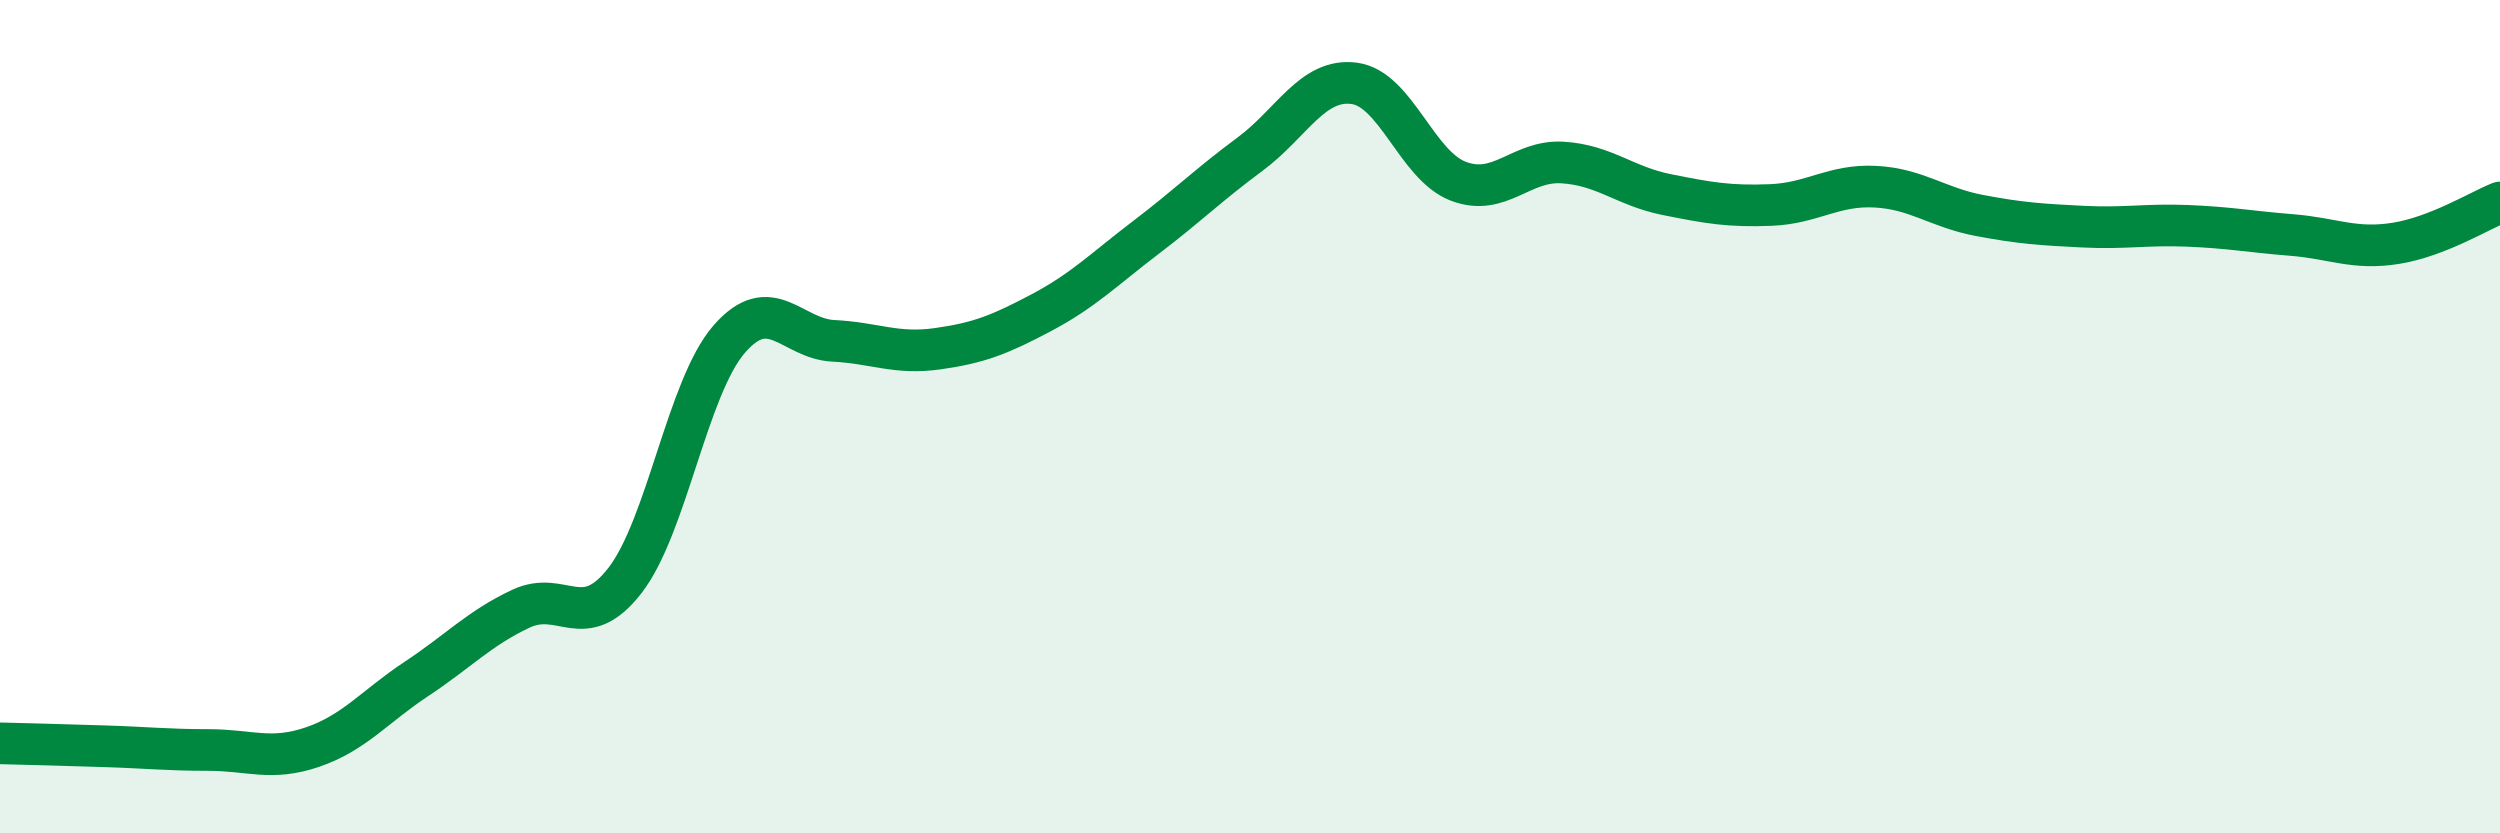 
    <svg width="60" height="20" viewBox="0 0 60 20" xmlns="http://www.w3.org/2000/svg">
      <path
        d="M 0,17.84 C 0.5,17.85 1.5,17.88 2.5,17.91 C 3.5,17.94 4,18 5,18 C 6,18 6.5,18.27 7.5,17.93 C 8.5,17.59 9,16.95 10,16.29 C 11,15.63 11.5,15.08 12.5,14.61 C 13.5,14.14 14,15.22 15,13.93 C 16,12.64 16.5,9.29 17.5,8.14 C 18.5,6.99 19,8.13 20,8.18 C 21,8.23 21.5,8.51 22.5,8.37 C 23.5,8.23 24,8.03 25,7.5 C 26,6.97 26.5,6.46 27.5,5.7 C 28.5,4.94 29,4.44 30,3.7 C 31,2.96 31.5,1.87 32.5,2 C 33.5,2.13 34,3.97 35,4.35 C 36,4.73 36.5,3.84 37.5,3.9 C 38.5,3.96 39,4.47 40,4.67 C 41,4.87 41.5,4.96 42.5,4.92 C 43.5,4.88 44,4.43 45,4.48 C 46,4.53 46.5,4.98 47.5,5.17 C 48.5,5.36 49,5.39 50,5.44 C 51,5.49 51.5,5.38 52.5,5.42 C 53.5,5.46 54,5.56 55,5.64 C 56,5.72 56.5,6 57.5,5.84 C 58.5,5.68 59.5,5.06 60,4.86L60 20L0 20Z"
        fill="#008740"
        opacity="0.1"
        stroke-linecap="round"
        stroke-linejoin="round"
      />
      <path
        d="M 0,17.84 C 0.5,17.85 1.5,17.88 2.5,17.91 C 3.5,17.94 4,18 5,18 C 6,18 6.5,18.27 7.5,17.93 C 8.5,17.59 9,16.95 10,16.29 C 11,15.63 11.5,15.08 12.5,14.61 C 13.5,14.14 14,15.22 15,13.93 C 16,12.64 16.5,9.29 17.5,8.14 C 18.5,6.99 19,8.13 20,8.18 C 21,8.23 21.5,8.51 22.5,8.37 C 23.5,8.23 24,8.03 25,7.5 C 26,6.97 26.5,6.46 27.5,5.7 C 28.5,4.94 29,4.44 30,3.7 C 31,2.96 31.5,1.87 32.5,2 C 33.5,2.13 34,3.97 35,4.35 C 36,4.73 36.5,3.84 37.5,3.9 C 38.5,3.96 39,4.47 40,4.67 C 41,4.87 41.5,4.96 42.5,4.92 C 43.5,4.88 44,4.43 45,4.48 C 46,4.53 46.5,4.98 47.5,5.17 C 48.5,5.36 49,5.39 50,5.44 C 51,5.49 51.5,5.38 52.5,5.42 C 53.5,5.46 54,5.56 55,5.64 C 56,5.72 56.5,6 57.5,5.84 C 58.5,5.68 59.5,5.06 60,4.86"
        stroke="#008740"
        stroke-width="1"
        fill="none"
        stroke-linecap="round"
        stroke-linejoin="round"
      />
    </svg>
  
